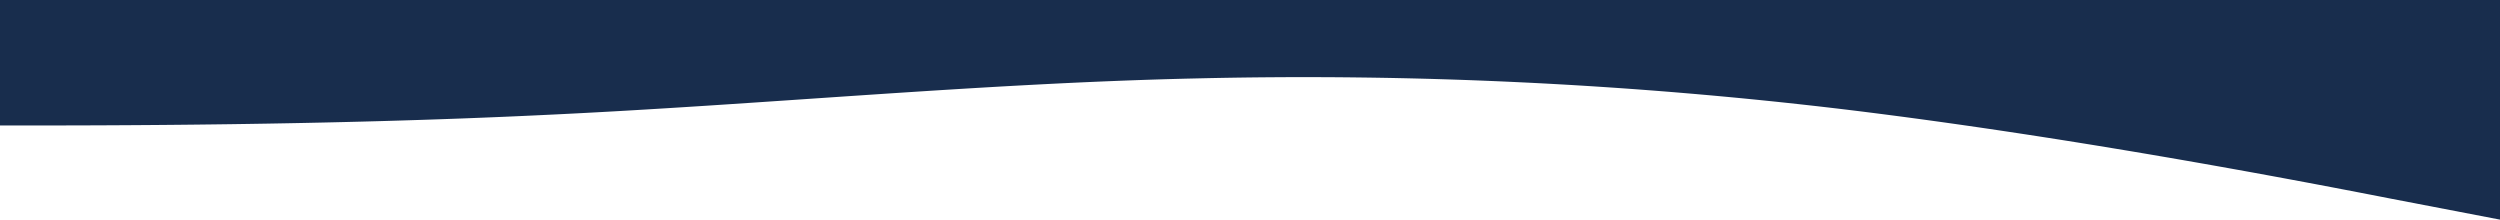 <svg xmlns="http://www.w3.org/2000/svg" width="1366" height="120" viewBox="0 0 1366 120"><path d="M0,96l59.391,11.411C118.783,119.036,237.565,141.536,356.348,156A2480.908,2480.908,0,0,0,712.7,173.143c118.783-2.679,237.565-14.464,356.348-19.982,118.782-5.732,237.565-5.732,296.957-5.732V216H0Z" transform="translate(1366 216) rotate(180)" fill="#182d4d"/></svg>